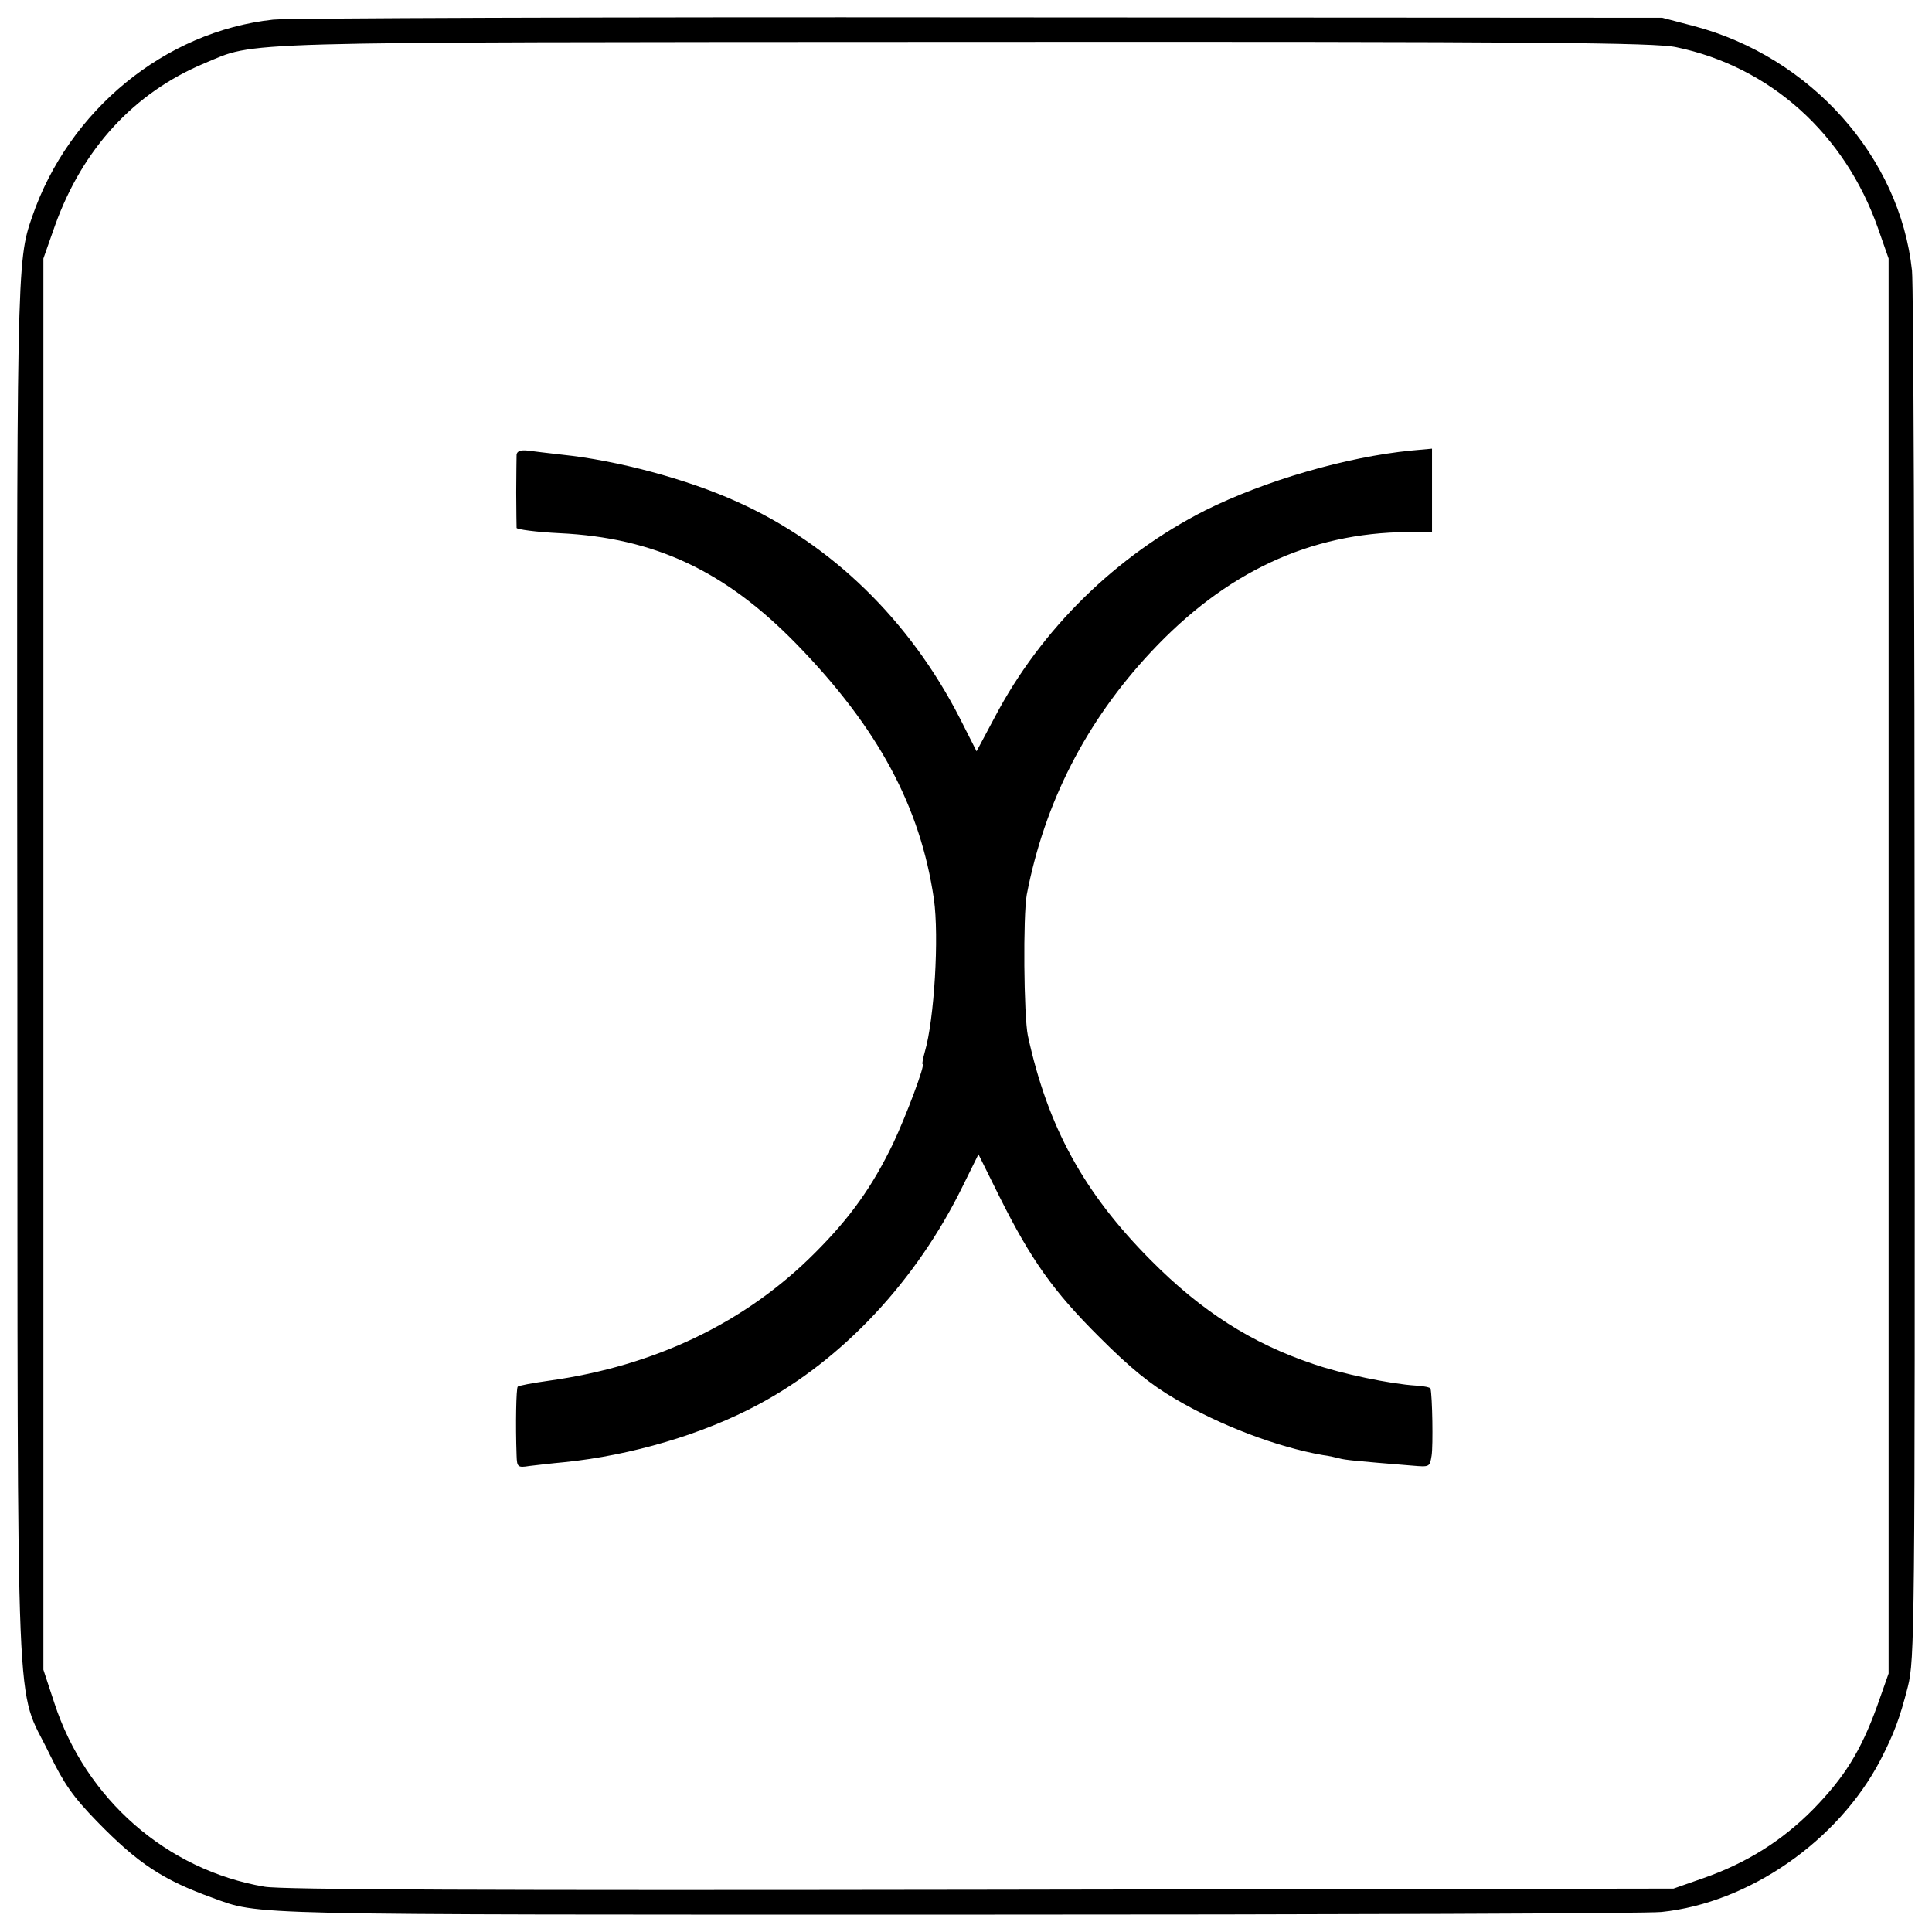 <?xml version="1.0" standalone="no"?>
<!DOCTYPE svg PUBLIC "-//W3C//DTD SVG 20010904//EN"
 "http://www.w3.org/TR/2001/REC-SVG-20010904/DTD/svg10.dtd">
<svg version="1.0" xmlns="http://www.w3.org/2000/svg"
 width="512pt" height="512pt" viewBox="0 0 512 512"
 preserveAspectRatio="xMidYMid meet">
<g transform="translate(0,512) scale(0.1,-0.1)"
fill="#000000" stroke="none">
<path d="M724 5068 c-287 -31 -542 -240 -639 -523 -41 -119 -41 -130 -39
-2015 1 -2051 -6 -1870 84 -2056 40 -82 63 -115 127 -181 109 -112 175 -155
305 -202 129 -47 61 -45 1968 -45 993 0 1836 3 1873 7 232 24 468 188 580 402
36 70 51 109 73 195 18 72 19 144 18 1880 0 993 -3 1836 -7 1873 -32 301 -268
566 -578 648 l-84 22 -1810 1 c-995 1 -1838 -2 -1871 -6z m3718 -73 c250 -52
447 -230 535 -480 l28 -80 0 -1875 0 -1875 -31 -88 c-43 -118 -86 -187 -169
-272 -82 -83 -176 -142 -290 -182 l-80 -28 -1835 -3 c-1303 -2 -1854 0 -1899
8 -259 44 -474 232 -557 487 l-29 88 0 1870 0 1870 31 88 c73 203 209 351 395
429 142 59 37 56 2014 57 1534 1 1831 -2 1887 -14z"/>
<path d="M1369 3915 c0 -8 -1 -53 -1 -100 0 -47 1 -89 1 -94 1 -4 52 -11 114
-14 252 -12 439 -100 628 -294 216 -222 328 -430 364 -676 14 -100 1 -318 -24
-404 -5 -18 -8 -33 -6 -33 8 0 -44 -138 -78 -210 -56 -116 -114 -197 -207
-290 -184 -185 -424 -300 -705 -339 -43 -6 -81 -13 -83 -16 -4 -4 -6 -99 -3
-182 1 -31 3 -33 34 -28 17 2 59 7 92 10 178 18 368 74 515 153 223 119 419
328 542 580 l41 83 56 -113 c83 -166 142 -250 266 -373 81 -81 134 -124 199
-162 120 -71 271 -128 391 -149 17 -2 37 -7 45 -9 14 -4 44 -7 192 -19 47 -4
47 -4 52 27 4 26 2 157 -3 177 0 3 -18 7 -38 8 -67 4 -197 31 -272 57 -164 55
-297 140 -431 275 -177 178 -273 352 -326 595 -11 53 -13 318 -3 374 47 244
157 459 329 643 198 212 421 316 680 318 l65 0 0 111 0 110 -55 -5 c-173 -17
-388 -80 -545 -158 -237 -120 -436 -315 -559 -549 l-48 -90 -44 87 c-133 260
-340 462 -590 574 -132 60 -319 110 -464 125 -36 4 -77 9 -92 11 -19 2 -28 -2
-29 -11z"/>
</g>
</svg>
